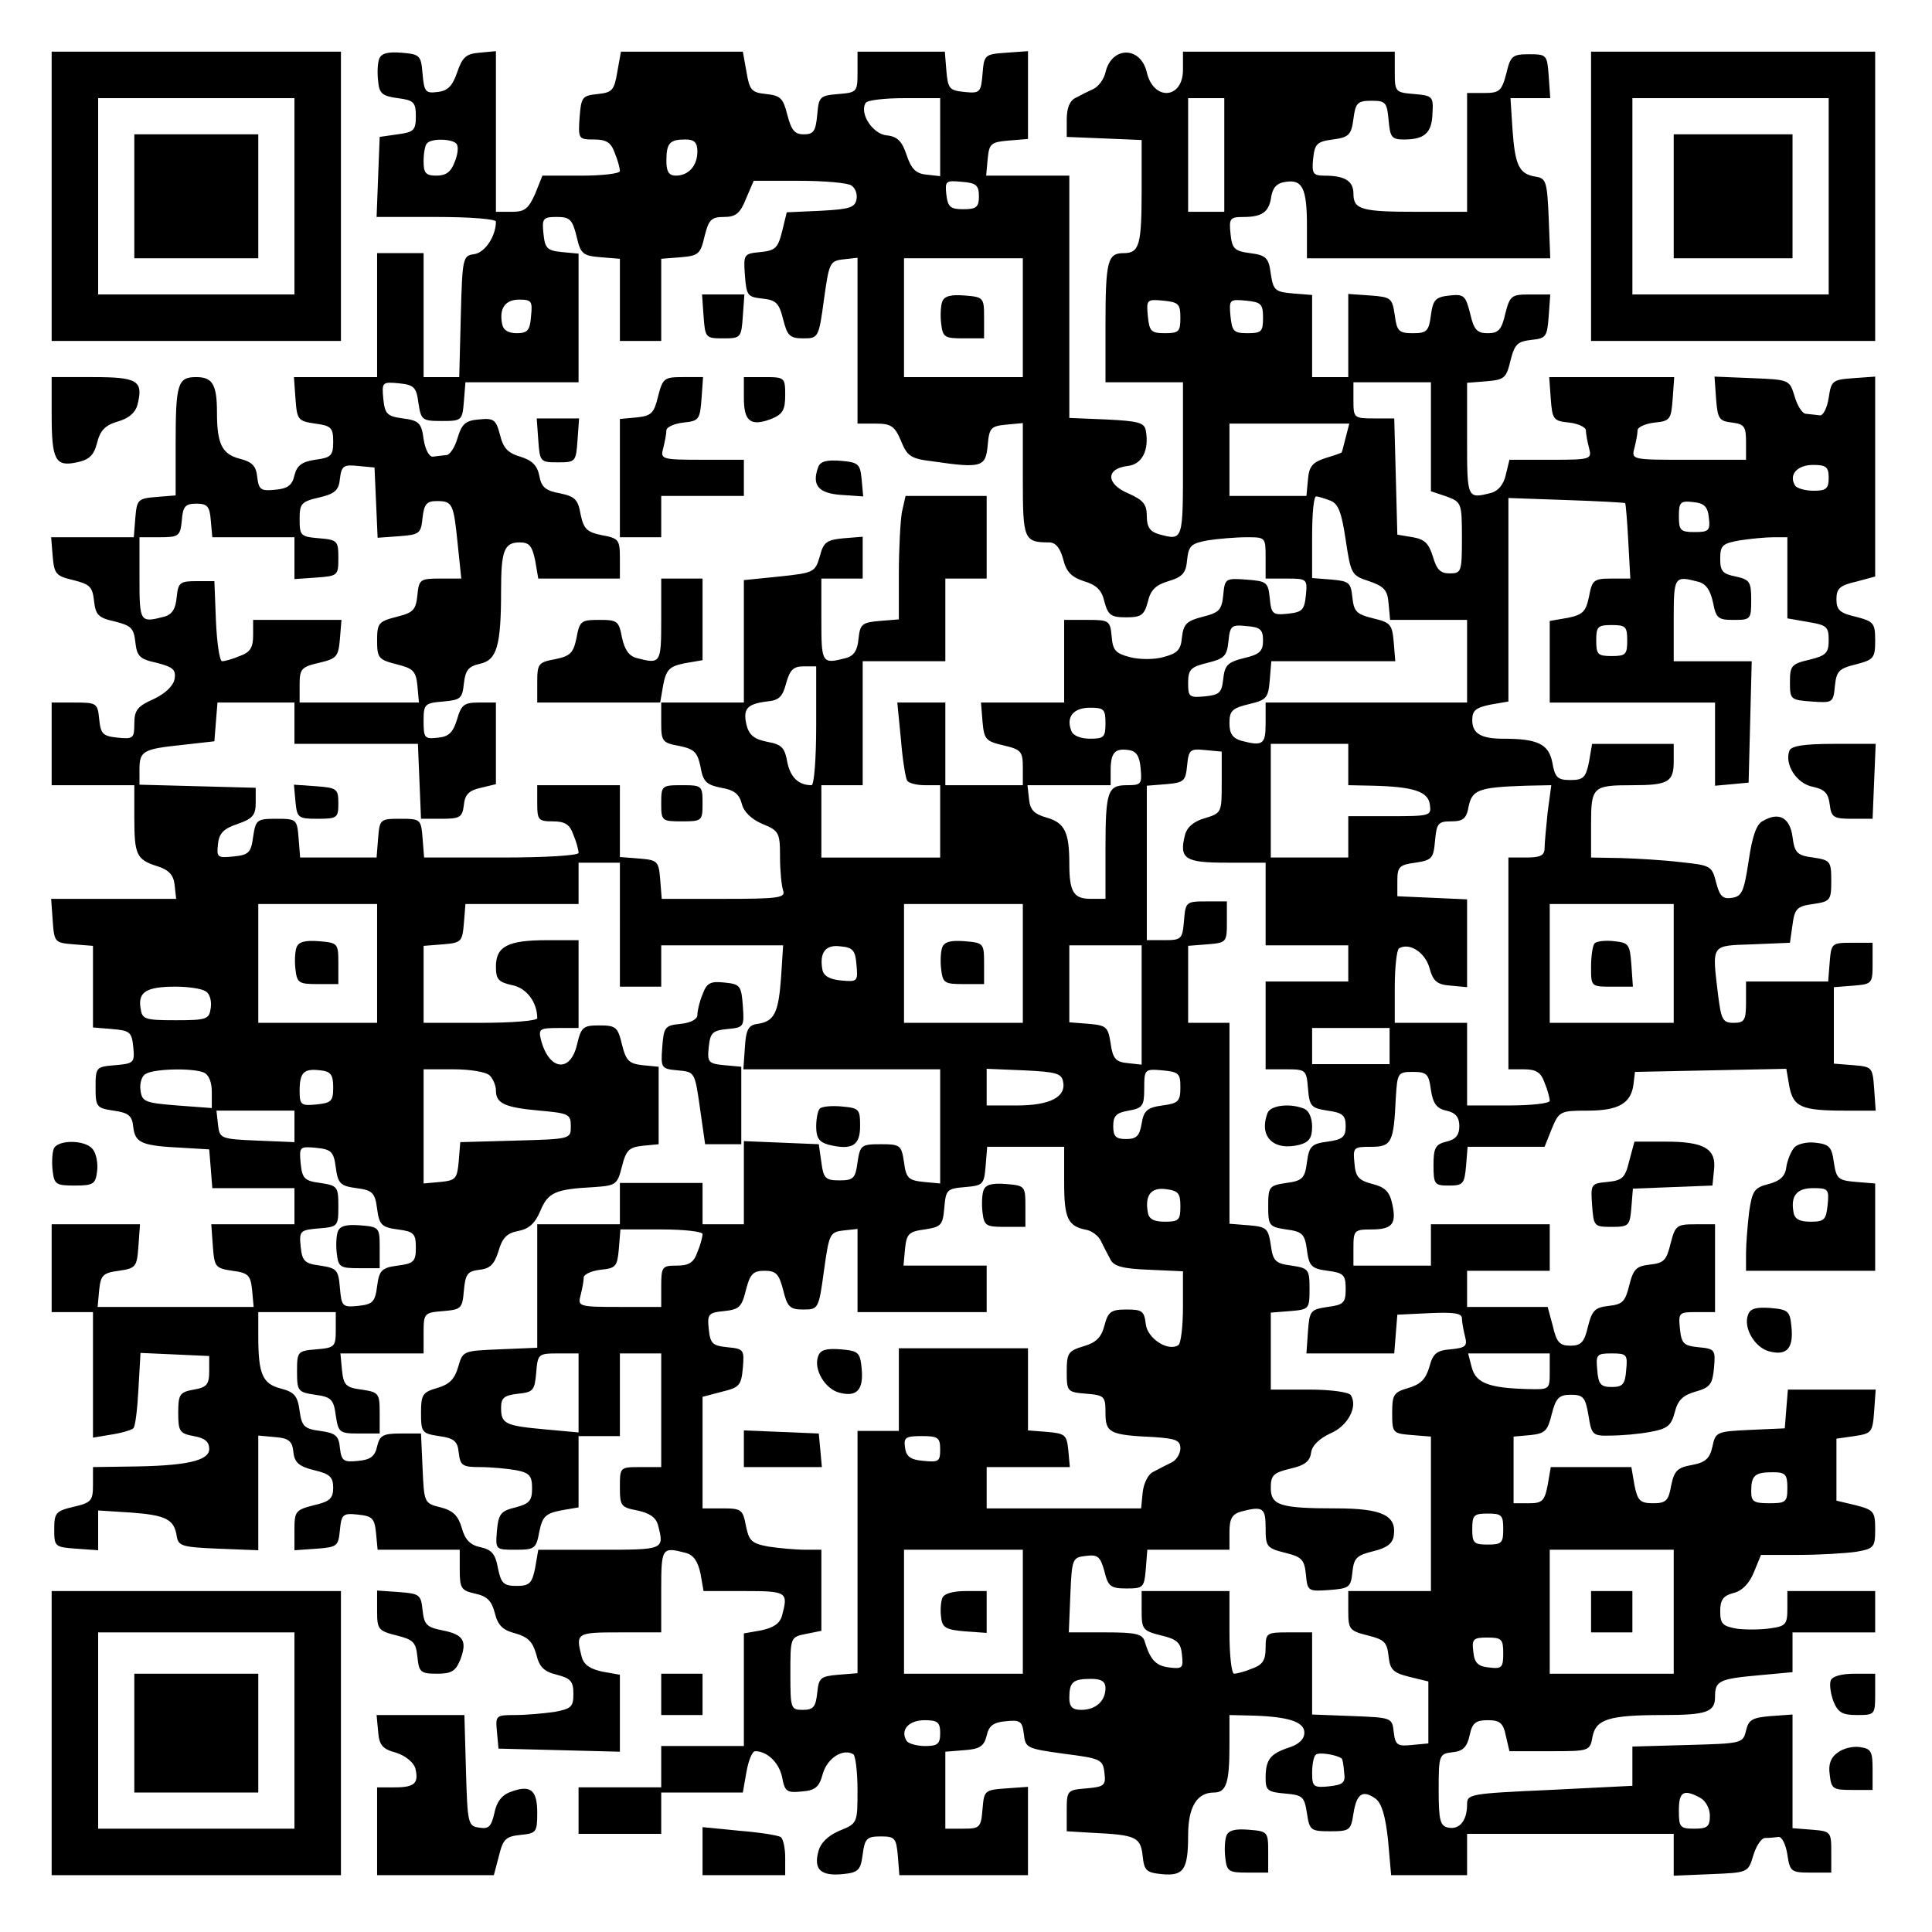 <?xml version="1.0" encoding="UTF-8" standalone="yes"?>
<svg version="1.0" xmlns="http://www.w3.org/2000/svg" width="280pt" height="280pt" viewBox="0 0 374 374" preserveAspectRatio="xMidYMid meet">
  <g transform="translate(0,374) scale(0.1,-0.1)" fill="#000000" stroke="none">
    <path d="M100 3360 l0 -280 280 0 280 0 0 280 0 280 -280 0 -280 0 0 -280z
m470 0 l0 -190 -190 0 -190 0 0 190 0 190 190 0 190 0 0 -190z"/>
    <path d="M260 3360 l0 -120 120 0 120 0 0 120 0 120 -120 0 -120 0 0 -120z"/>
    <path d="M734 3626 c-3 -8 -4 -27 -2 -43 2 -24 8 -29 38 -33 31 -4 35 -8 35
-35 0 -27 -4 -31 -35 -35 l-35 -5 -3 -77 -3 -78 116 0 c65 0 115 -4 115 -9 0
-28 -21 -60 -42 -63 -22 -3 -23 -6 -26 -120 l-3 -118 -34 0 -35 0 0 120 0 120
-45 0 -45 0 0 -120 0 -120 -81 0 -80 0 3 -42 c3 -41 5 -43 38 -48 31 -4 35 -8
35 -35 0 -27 -4 -31 -35 -35 -26 -4 -35 -11 -40 -30 -4 -19 -13 -26 -37 -28
-28 -3 -32 0 -35 24 -2 22 -10 30 -34 36 -34 9 -44 28 -44 90 0 54 -9 68 -40
68 -36 0 -40 -12 -40 -130 l0 -99 -37 -3 c-36 -3 -38 -5 -41 -40 l-3 -38 -80
0 -80 0 3 -37 c3 -34 6 -38 40 -46 32 -8 37 -13 40 -40 3 -27 8 -33 40 -40 32
-8 37 -13 40 -40 3 -27 8 -33 41 -40 31 -8 38 -13 35 -31 -2 -13 -17 -28 -40
-39 -32 -14 -38 -22 -38 -48 0 -28 -2 -30 -32 -27 -29 3 -33 7 -36 36 -3 31
-5 32 -48 32 l-44 0 0 -80 0 -80 80 0 80 0 0 -62 c0 -73 4 -82 45 -95 22 -7
31 -17 33 -36 l3 -27 -121 0 -121 0 3 -42 c3 -42 4 -43 40 -46 l38 -3 0 -79 0
-79 37 -3 c35 -3 38 -6 41 -35 3 -30 1 -32 -35 -35 -37 -3 -38 -4 -38 -43 0
-38 2 -40 35 -45 29 -4 36 -10 38 -32 4 -31 16 -36 97 -40 l50 -3 3 -37 3 -38
80 0 79 0 0 -35 0 -35 -81 0 -80 0 3 -42 c3 -41 5 -43 38 -48 31 -4 35 -9 38
-37 l3 -33 -151 0 -151 0 3 33 c3 28 7 33 38 37 33 5 35 7 38 48 l3 42 -85 0
-86 0 0 -85 0 -85 40 0 40 0 0 -121 0 -122 36 6 c20 3 39 9 42 12 4 3 8 38 10
76 l4 70 67 -3 66 -3 0 -30 c0 -25 -5 -31 -30 -35 -27 -5 -30 -9 -30 -45 0
-36 3 -40 30 -45 22 -4 30 -11 30 -25 0 -23 -45 -33 -157 -34 l-68 -1 0 -34
c0 -31 -3 -35 -38 -43 -34 -8 -37 -12 -37 -43 0 -34 1 -35 43 -38 l42 -3 0 39
0 38 63 -4 c68 -5 84 -13 89 -45 3 -20 10 -22 81 -25 l77 -3 0 111 0 111 33
-3 c26 -2 33 -8 35 -29 2 -20 11 -28 40 -35 30 -7 37 -13 37 -34 0 -21 -7 -27
-38 -34 -35 -9 -37 -12 -37 -48 l0 -39 43 3 c40 3 42 5 45 36 3 31 6 33 35 30
28 -3 32 -7 35 -36 l3 -32 80 0 79 0 0 -39 c0 -36 3 -40 30 -46 23 -5 32 -14
38 -38 6 -24 16 -33 40 -39 24 -7 33 -16 40 -40 6 -25 15 -34 40 -40 27 -7 32
-13 32 -37 0 -25 -4 -29 -37 -35 -21 -3 -55 -6 -76 -6 -37 0 -38 -1 -35 -32
l3 -33 118 -3 117 -3 0 75 0 74 -34 6 c-23 5 -36 13 -40 29 -12 46 -10 47 74
47 l80 0 0 80 c0 84 1 86 47 74 16 -4 24 -17 29 -40 l6 -34 79 0 c83 0 85 -2
73 -47 -4 -16 -17 -24 -40 -29 l-34 -6 0 -109 0 -109 -80 0 -80 0 0 -40 0 -40
-80 0 -80 0 0 -45 0 -45 80 0 80 0 0 40 0 40 79 0 79 0 7 40 c4 22 11 40 17
40 23 0 46 -22 52 -50 5 -28 9 -31 38 -28 27 2 34 9 41 35 9 30 39 49 59 37 4
-3 8 -34 8 -69 0 -64 0 -65 -35 -79 -23 -10 -37 -24 -41 -41 -9 -34 5 -47 47
-43 30 3 35 7 39 38 4 31 8 35 35 35 27 0 30 -3 33 -37 l3 -38 125 0 124 0 0
86 0 85 -42 -3 c-42 -3 -43 -4 -46 -40 -3 -36 -5 -38 -38 -38 l-34 0 0 74 0
75 37 3 c30 2 38 8 43 28 4 19 13 26 37 28 28 3 32 0 35 -25 3 -27 6 -28 78
-38 71 -9 75 -11 78 -37 3 -24 0 -27 -35 -30 -37 -3 -38 -4 -38 -43 l0 -40 50
-3 c84 -4 93 -8 97 -45 3 -28 7 -32 37 -35 42 -4 51 8 51 75 0 55 17 83 50 83
24 0 30 19 30 91 l0 59 43 -1 c71 -2 102 -12 102 -33 0 -13 -11 -23 -30 -29
-36 -12 -45 -23 -45 -59 0 -24 4 -27 38 -30 34 -3 37 -6 42 -38 5 -33 7 -35
45 -35 38 0 40 2 45 34 6 39 18 47 43 29 12 -9 19 -34 24 -80 l6 -68 73 0 74
0 0 40 0 40 200 0 200 0 0 -40 0 -41 72 3 c72 3 72 3 82 36 5 17 15 33 22 34
8 0 20 1 27 2 6 1 14 -14 17 -34 5 -33 7 -35 45 -35 l40 0 0 40 c0 39 -1 40
-37 43 l-38 3 0 110 0 110 -42 -3 c-36 -3 -43 -7 -48 -28 -6 -25 -8 -25 -113
-28 l-107 -3 0 -38 0 -38 -160 -8 c-155 -7 -160 -8 -160 -28 0 -32 -15 -49
-36 -45 -16 3 -19 13 -19 73 0 68 1 70 27 73 20 2 28 10 33 33 5 24 12 29 35
29 23 0 30 -5 35 -30 l7 -30 78 0 c77 0 78 0 83 29 7 33 32 41 137 41 84 0
100 6 100 35 0 31 7 35 85 42 l65 6 0 38 0 39 80 0 80 0 0 40 0 40 -85 0 -85
0 0 -34 c0 -30 -3 -34 -32 -38 -18 -3 -48 -3 -65 -1 -28 5 -33 9 -33 34 0 22
6 30 25 35 17 4 31 18 40 40 l14 34 73 0 c40 0 90 3 111 6 35 6 37 9 37 44 0
34 -3 37 -37 46 l-38 9 0 60 0 60 35 5 c33 5 35 7 38 48 l3 42 -85 0 -85 0 -3
-37 -3 -38 -67 -3 c-65 -3 -67 -4 -73 -32 -5 -23 -13 -31 -40 -36 -28 -5 -34
-11 -40 -40 -5 -29 -10 -34 -35 -34 -25 0 -30 5 -36 35 l-6 35 -78 0 -78 0 -6
-35 c-6 -31 -11 -35 -36 -35 l-30 0 0 64 0 65 33 3 c28 3 33 8 41 41 8 31 14
37 37 37 24 0 28 -5 34 -40 6 -38 8 -40 43 -39 21 0 55 3 76 7 34 6 41 12 48
38 6 24 16 33 40 40 29 8 33 15 36 46 3 35 2 37 -30 40 -29 3 -33 7 -36 36 -3
31 -2 32 32 32 l36 0 0 85 0 85 -38 0 c-36 0 -39 -2 -48 -37 -8 -33 -13 -38
-40 -41 -26 -3 -32 -8 -40 -40 -8 -32 -13 -37 -40 -40 -26 -3 -32 -8 -40 -40
-7 -30 -13 -37 -34 -37 -21 0 -27 7 -34 38 l-10 37 -78 0 -78 0 0 35 0 35 80
0 80 0 0 45 0 45 -115 0 -115 0 0 -40 0 -40 -75 0 -75 0 0 35 c0 33 2 35 34
35 41 0 50 10 41 50 -5 23 -14 32 -38 38 -27 7 -33 14 -35 40 -3 31 -2 32 32
32 40 0 44 8 48 95 3 48 4 50 33 50 27 0 31 -4 35 -35 4 -26 11 -36 30 -40 18
-4 25 -13 25 -30 0 -17 -7 -26 -25 -30 -21 -5 -25 -12 -25 -45 0 -38 2 -40 30
-40 27 0 30 3 33 38 l3 37 74 0 75 0 14 35 c14 34 17 35 69 35 60 0 84 14 89
50 l3 25 146 3 147 3 6 -35 c8 -39 23 -46 109 -46 l58 0 -3 43 c-3 41 -4 42
-40 45 l-38 3 0 74 0 74 38 3 c36 3 37 4 37 43 l0 40 -40 0 c-39 0 -40 -1 -43
-37 l-3 -38 -80 0 -79 0 0 -40 c0 -35 -3 -40 -24 -40 -21 0 -24 6 -30 53 -12
101 -15 96 67 99 l72 3 5 35 c4 31 9 36 40 40 33 5 35 7 35 45 0 38 -2 40 -35
45 -31 4 -36 9 -40 40 -5 37 -26 49 -57 31 -13 -6 -21 -30 -28 -78 -9 -59 -13
-68 -32 -71 -18 -3 -24 3 -31 30 -8 32 -11 33 -68 39 -32 4 -85 7 -116 8 l-58
1 0 64 c0 73 3 76 80 76 69 0 80 6 80 46 l0 34 -79 0 -79 0 -6 -35 c-6 -30
-11 -35 -36 -35 -25 0 -30 5 -35 34 -7 36 -29 46 -95 46 -43 0 -60 10 -60 36
0 19 7 24 35 30 l35 6 0 197 0 197 113 -4 c61 -2 113 -5 113 -6 1 0 4 -34 6
-73 l4 -73 -37 0 c-34 0 -37 -3 -43 -35 -6 -29 -12 -35 -41 -41 l-35 -6 0 -79
0 -79 160 0 160 0 0 -81 0 -80 33 3 32 3 3 118 3 117 -76 0 -75 0 0 80 c0 84
1 86 47 74 16 -4 24 -17 29 -40 6 -31 10 -34 40 -34 33 0 34 1 34 39 0 35 -3
39 -30 45 -25 5 -30 10 -30 34 0 26 4 30 38 36 20 3 49 6 65 6 l27 0 0 -79 0
-78 40 -7 c36 -6 40 -9 40 -35 0 -25 -5 -30 -37 -38 -35 -8 -38 -12 -38 -43 0
-34 1 -35 42 -38 41 -3 42 -2 45 30 3 29 8 34 41 42 34 9 37 12 37 46 0 34 -3
37 -37 46 -31 7 -38 13 -38 34 0 21 7 27 38 34 l37 10 0 193 0 194 -42 -3
c-41 -3 -43 -5 -48 -38 -3 -20 -11 -35 -17 -34 -7 1 -19 2 -27 3 -7 0 -17 16
-22 34 -10 32 -10 32 -82 35 l-73 3 3 -43 c3 -39 6 -43 31 -46 24 -3 27 -8 27
-38 l0 -34 -111 0 c-111 0 -111 0 -105 23 3 12 6 27 6 34 0 6 15 13 33 15 30
3 32 6 35 46 l3 42 -121 0 -121 0 3 -42 c3 -40 5 -43 36 -46 17 -2 32 -9 32
-15 0 -7 3 -22 6 -34 6 -22 4 -23 -74 -23 l-80 0 -7 -29 c-4 -18 -14 -31 -28
-35 -47 -12 -47 -12 -47 103 l0 110 38 3 c34 3 38 6 46 40 8 32 14 37 40 40
29 3 31 6 34 46 l3 42 -39 0 c-36 0 -39 -2 -48 -37 -7 -31 -13 -38 -34 -38
-21 0 -27 7 -34 38 -9 35 -12 38 -40 35 -27 -3 -32 -8 -36 -38 -4 -31 -8 -35
-35 -35 -27 0 -31 4 -35 35 -5 33 -7 35 -47 38 l-43 3 0 -80 0 -81 -35 0 -35
0 0 79 0 80 -37 3 c-35 3 -38 6 -43 38 -4 31 -9 36 -40 40 -31 4 -35 9 -38 38
-3 29 -1 32 25 32 37 0 50 10 54 40 3 17 11 26 28 28 32 5 41 -12 41 -85 l0
-63 235 0 236 0 -3 78 c-3 70 -5 77 -25 80 -32 5 -40 21 -45 90 l-4 62 38 0
39 0 -3 43 c-3 41 -4 42 -38 42 -32 0 -36 -3 -44 -37 -9 -34 -13 -38 -43 -38
l-33 0 0 -115 0 -115 -94 0 c-110 0 -126 4 -126 35 0 25 -17 35 -56 35 -22 0
-25 4 -22 33 3 28 7 33 38 37 31 4 36 9 40 40 4 31 8 35 35 35 27 0 30 -3 33
-37 3 -34 6 -38 30 -38 40 0 54 13 55 51 2 32 0 34 -35 37 -37 3 -38 4 -38 43
l0 39 -205 0 -205 0 0 -35 c0 -57 -57 -61 -70 -5 -12 51 -68 51 -80 0 -3 -13
-13 -27 -23 -32 -9 -4 -25 -12 -34 -17 -12 -5 -18 -20 -18 -42 l0 -34 73 -3
72 -3 0 -94 c0 -109 -4 -125 -35 -125 -31 0 -35 -15 -35 -141 l0 -109 75 0 75
0 0 -150 c0 -158 1 -157 -47 -144 -17 5 -23 14 -23 35 0 23 -7 31 -36 44 -43
18 -44 48 -1 53 28 3 42 31 35 69 -3 15 -15 18 -76 21 l-72 3 0 234 0 235 -81
0 -80 0 3 33 c3 29 6 32 41 35 l37 3 0 85 0 85 -42 -3 c-42 -3 -43 -4 -46 -41
-3 -36 -5 -38 -35 -35 -29 3 -32 6 -35 41 l-3 37 -85 0 -84 0 0 -39 c0 -39 -1
-40 -37 -43 -36 -3 -38 -5 -41 -40 -3 -32 -7 -38 -26 -38 -18 0 -24 8 -32 38
-8 32 -13 37 -41 40 -28 3 -32 7 -38 43 l-7 39 -118 0 -118 0 -7 -39 c-6 -36
-10 -40 -38 -43 -30 -3 -32 -6 -35 -45 -3 -42 -2 -43 28 -43 24 0 33 -6 40
-26 6 -14 10 -30 10 -35 0 -5 -34 -9 -75 -9 l-75 0 -14 -35 c-13 -29 -20 -35
-45 -35 l-31 0 0 156 0 155 -32 -3 c-26 -2 -33 -9 -43 -38 -9 -26 -18 -36 -38
-38 -23 -3 -26 0 -29 35 -3 36 -5 38 -41 41 -26 2 -39 -1 -43 -12z m1086 -152
l0 -75 -27 3 c-20 2 -29 11 -38 38 -9 27 -18 36 -39 38 -27 3 -53 43 -40 63 3
5 36 9 75 9 l69 0 0 -76z m550 -34 l0 -110 -35 0 -35 0 0 110 0 110 35 0 35 0
0 -110z m-1486 21 c4 -5 2 -21 -4 -35 -7 -19 -17 -26 -35 -26 -21 0 -25 5 -25
28 0 16 3 32 7 35 10 10 51 8 57 -2z m466 -14 c0 -28 -17 -47 -42 -47 -13 0
-18 8 -18 28 0 35 6 42 37 42 17 0 23 -6 23 -23z m298 -66 c8 -5 12 -17 10
-27 -3 -16 -14 -19 -69 -22 l-66 -3 -9 -37 c-8 -32 -13 -37 -42 -40 -32 -3
-33 -4 -30 -45 3 -39 5 -42 34 -45 26 -3 32 -8 40 -40 8 -32 13 -37 39 -37 29
0 30 1 40 75 10 71 11 75 38 78 l27 3 0 -160 0 -161 35 0 c30 0 37 -5 49 -33
12 -30 19 -35 61 -40 96 -14 103 -11 107 31 3 34 6 37 36 40 l32 3 0 -109 c0
-116 2 -122 51 -122 12 0 21 -10 27 -32 6 -25 16 -35 40 -43 24 -7 35 -17 40
-40 7 -26 13 -30 42 -30 29 0 35 4 42 30 5 23 16 33 40 40 27 8 34 16 36 41 3
28 8 32 40 38 20 3 54 6 75 6 37 0 37 0 37 -40 l0 -40 41 0 c39 0 40 -1 37
-32 -3 -29 -7 -33 -35 -36 -29 -3 -32 -1 -35 30 -3 31 -6 33 -45 36 -41 3 -42
2 -45 -30 -3 -29 -8 -34 -40 -42 -31 -8 -37 -14 -40 -40 -2 -24 -9 -31 -36
-38 -17 -5 -47 -5 -65 0 -27 7 -33 13 -35 40 -3 31 -5 32 -48 32 l-44 0 0 -80
0 -80 -81 0 -80 0 3 -37 c3 -34 6 -38 41 -46 34 -8 37 -12 37 -43 l0 -34 -75
0 -75 0 0 80 0 80 -46 0 -47 0 7 -71 c3 -39 9 -75 12 -80 3 -5 18 -9 35 -9
l29 0 0 -70 0 -70 -115 0 -115 0 0 70 0 70 40 0 40 0 0 120 0 120 80 0 80 0 0
80 0 80 40 0 40 0 0 80 0 80 -79 0 -78 0 -7 -31 c-3 -17 -6 -71 -6 -120 l0
-88 -37 -3 c-34 -3 -38 -6 -41 -34 -2 -23 -9 -34 -25 -38 -46 -12 -47 -10 -47
74 l0 80 40 0 40 0 0 41 0 40 -37 -3 c-32 -3 -39 -7 -46 -35 -9 -31 -12 -32
-78 -39 l-69 -7 0 -118 0 -119 -80 0 -80 0 0 -39 c0 -36 2 -39 35 -45 29 -6
35 -12 41 -40 5 -29 11 -35 40 -41 25 -4 35 -12 40 -31 4 -16 19 -30 40 -39
32 -13 34 -17 34 -64 0 -27 3 -56 6 -65 5 -14 -9 -16 -114 -16 l-121 0 -3 38
c-3 35 -5 37 -40 40 l-38 3 0 70 0 69 -80 0 -80 0 0 -35 c0 -32 2 -35 30 -35
24 0 33 -6 40 -26 6 -14 10 -30 10 -35 0 -5 -63 -9 -149 -9 l-150 0 -3 38 c-3
36 -4 37 -43 37 -39 0 -40 -1 -43 -37 l-3 -38 -74 0 -74 0 -3 38 c-3 36 -4 37
-43 37 -38 0 -40 -2 -45 -35 -4 -31 -9 -35 -38 -38 -31 -3 -33 -2 -30 24 2 21
11 30 38 39 29 10 35 17 35 41 l0 29 -112 3 -113 3 0 29 c0 36 6 40 83 48 l62
7 3 38 3 37 75 0 74 0 0 -40 0 -40 120 0 119 0 3 -72 3 -73 40 0 c36 0 40 3
43 27 2 20 10 28 33 33 l29 7 0 79 0 79 -33 0 c-28 0 -34 -4 -42 -32 -8 -26
-16 -34 -37 -36 -26 -3 -28 -1 -28 32 0 33 2 35 38 38 34 3 37 6 40 35 3 26 9
33 31 38 33 7 41 35 41 142 0 77 6 93 36 93 19 0 24 -7 30 -35 l6 -35 79 0 79
0 0 39 c0 36 -2 39 -35 45 -29 6 -35 12 -41 40 -5 29 -11 35 -40 41 -28 5 -36
12 -40 34 -4 20 -14 30 -37 37 -24 7 -33 17 -39 42 -8 30 -12 33 -41 30 -26
-2 -33 -9 -41 -35 -5 -18 -15 -34 -22 -34 -8 -1 -20 -2 -26 -3 -7 -1 -15 14
-18 34 -4 31 -9 36 -40 40 -31 4 -35 9 -38 38 -3 32 -2 33 30 30 29 -3 34 -7
38 -38 5 -33 7 -35 45 -35 39 0 40 1 43 38 l3 37 110 0 109 0 0 124 0 125 -32
3 c-29 3 -33 7 -36 36 -3 29 -1 32 26 32 25 0 30 -5 38 -37 8 -35 12 -38 47
-41 l37 -3 0 -80 0 -79 40 0 40 0 0 79 0 80 38 3 c34 3 38 6 46 41 8 32 13 37
38 37 22 0 31 7 42 35 l15 35 88 0 c48 0 94 -4 101 -9z m247 -21 c0 -21 -5
-25 -30 -25 -25 0 -30 4 -33 28 -3 27 -1 28 30 25 28 -2 33 -7 33 -28z m85
-235 l0 -115 -115 0 -115 0 0 115 0 115 115 0 115 0 0 -115z m-952 3 c-2 -28
-7 -33 -28 -33 -16 0 -26 6 -28 18 -6 30 6 47 33 47 24 0 26 -3 23 -32z m1257
-3 c0 -27 -3 -30 -30 -30 -27 0 -30 4 -33 33 -3 32 -2 33 30 30 29 -3 33 -6
33 -33z m160 0 c0 -27 -3 -30 -30 -30 -27 0 -30 4 -33 33 -3 32 -2 33 30 30
29 -3 33 -6 33 -33z m325 -231 l0 -105 30 -10 c29 -11 30 -12 30 -80 0 -66 -1
-69 -24 -69 -18 0 -25 8 -32 32 -8 26 -16 34 -39 38 l-30 5 -3 113 -3 112 -39
0 c-39 0 -40 1 -40 35 l0 35 75 0 75 0 0 -106z m-165 -1 c-4 -16 -7 -28 -8
-29 -1 -1 -15 -6 -32 -11 -24 -8 -31 -16 -33 -41 l-3 -32 -75 0 -74 0 0 70 0
70 116 0 116 0 -7 -27z m-1877 -126 l3 -68 42 3 c39 3 42 5 45 36 3 26 8 32
27 32 31 0 33 -4 41 -83 l7 -67 -41 0 c-39 0 -41 -2 -44 -32 -3 -29 -8 -34
-40 -42 -35 -9 -38 -12 -38 -46 0 -34 3 -37 38 -46 32 -8 37 -13 40 -41 l3
-33 -115 0 -116 0 0 34 c0 31 3 35 38 43 34 8 37 12 40 46 l3 37 -85 0 -86 0
0 -30 c0 -24 -6 -33 -26 -40 -14 -6 -29 -10 -34 -10 -5 0 -10 35 -12 78 l-3
77 -35 0 c-32 0 -35 -3 -38 -31 -2 -23 -9 -34 -25 -38 -46 -12 -47 -10 -47 74
l0 80 39 0 c37 0 40 2 43 33 2 27 7 32 28 32 21 0 26 -5 28 -32 l3 -33 80 0
79 0 0 -41 0 -40 43 3 c41 3 42 4 42 38 0 33 -2 35 -37 38 -36 3 -38 5 -38 37
0 30 3 34 38 42 30 7 38 14 40 36 3 25 7 28 35 25 l32 -3 3 -68z m2812 48 c0
-21 -5 -25 -29 -25 -17 0 -33 5 -36 10 -13 21 4 40 35 40 25 0 30 -4 30 -25z
m-965 -44 c16 -6 22 -23 30 -76 10 -66 11 -69 45 -80 29 -10 36 -17 38 -43 l3
-32 75 0 74 0 0 -80 0 -80 -195 0 -195 0 0 -40 c0 -41 -5 -45 -47 -34 -17 5
-23 14 -23 34 0 24 5 29 38 37 34 8 37 12 40 46 l3 37 120 0 120 0 -3 37 c-3
34 -6 38 -40 46 -32 8 -37 13 -40 40 -3 29 -6 32 -40 35 l-38 3 0 80 c0 43 3
79 8 78 4 0 16 -4 27 -8z m733 -33 c3 -25 0 -28 -27 -28 -28 0 -31 3 -31 31 0
27 3 30 28 27 21 -2 28 -9 30 -30z m-863 -238 c0 -21 -7 -27 -37 -34 -32 -8
-37 -14 -40 -40 -3 -27 -7 -31 -35 -34 -31 -3 -33 -1 -33 26 0 26 5 31 38 39
32 8 37 13 40 41 3 31 6 33 35 30 27 -2 32 -7 32 -28z m705 0 c0 -27 -3 -30
-30 -30 -27 0 -30 3 -30 30 0 27 3 30 30 30 27 0 30 -3 30 -30z m-1570 -165
c0 -63 -4 -115 -9 -115 -25 0 -41 15 -47 45 -5 28 -11 34 -39 39 -25 5 -35 13
-40 33 -7 31 1 40 39 45 24 2 31 9 38 36 7 25 14 32 33 32 l25 0 0 -115z m560
5 c0 -27 -3 -30 -30 -30 -18 0 -33 6 -36 15 -11 27 4 45 36 45 27 0 30 -3 30
-30z m470 -80 l0 -40 48 -1 c78 -2 107 -11 110 -37 3 -21 1 -22 -77 -22 l-81
0 0 -40 0 -40 -75 0 -75 0 0 110 0 110 75 0 75 0 0 -40z m-402 -7 c3 -31 1
-33 -26 -33 -38 0 -42 -11 -42 -126 l0 -94 -29 0 c-33 0 -41 14 -41 68 0 61
-9 79 -43 89 -25 7 -33 15 -35 36 l-3 27 80 0 81 0 0 28 c0 35 8 44 35 40 15
-2 21 -12 23 -35z m157 -28 c0 -58 0 -59 -33 -69 -21 -6 -34 -17 -38 -32 -12
-47 0 -54 81 -54 l75 0 0 -80 0 -80 80 0 80 0 0 -35 0 -35 -80 0 -80 0 0 -85
0 -85 39 0 c39 0 40 -1 43 -37 3 -35 6 -38 38 -43 29 -4 35 -9 35 -30 0 -21
-6 -26 -35 -30 -31 -4 -36 -9 -40 -40 -4 -31 -9 -36 -40 -40 -33 -5 -35 -7
-35 -45 0 -38 2 -40 35 -45 31 -4 36 -9 40 -40 4 -31 9 -36 40 -40 31 -4 35
-8 35 -35 0 -27 -4 -31 -35 -35 -33 -5 -35 -7 -38 -47 l-3 -43 85 0 85 0 3 38
3 37 63 3 c46 2 62 0 62 -10 0 -7 3 -23 6 -35 5 -19 1 -22 -27 -25 -28 -2 -35
-8 -42 -34 -7 -24 -17 -34 -41 -41 -28 -8 -31 -13 -31 -48 0 -39 1 -40 38 -43
l37 -3 0 -150 0 -149 -80 0 -80 0 0 -38 c0 -36 2 -39 38 -48 32 -8 37 -13 40
-40 3 -26 8 -32 40 -40 l37 -9 0 -60 0 -60 -32 -3 c-28 -3 -32 0 -35 25 -3 28
-4 28 -80 31 l-78 3 0 79 0 80 -45 0 c-43 0 -45 -1 -45 -30 0 -24 -6 -33 -26
-40 -14 -6 -30 -10 -35 -10 -5 0 -9 36 -9 80 l0 80 -85 0 -85 0 0 -38 c0 -36
2 -39 38 -48 30 -7 38 -14 40 -37 3 -26 1 -28 -24 -25 -26 3 -37 14 -48 50 -4
15 -17 18 -76 18 l-71 0 3 73 c3 70 4 72 30 75 23 3 28 -1 36 -30 7 -29 12
-33 43 -33 32 0 34 2 37 37 l3 38 80 0 79 0 0 34 c0 26 5 35 23 40 42 11 47 7
47 -32 0 -36 2 -39 38 -48 32 -8 37 -13 40 -42 3 -32 4 -33 45 -30 39 3 42 5
45 35 3 27 8 32 40 40 26 6 38 15 40 30 6 39 -22 53 -111 53 -110 0 -127 6
-127 40 0 24 5 29 38 37 27 6 38 14 40 31 2 14 16 27 37 37 34 14 54 52 40 74
-3 6 -39 11 -81 11 l-74 0 0 74 0 75 38 3 c36 3 37 4 37 43 0 38 -2 40 -35 45
-31 4 -36 9 -40 40 -5 32 -8 35 -42 38 l-38 3 0 195 0 194 -40 0 -40 0 0 74 0
75 38 3 c36 3 37 4 37 43 l0 40 -40 0 c-39 0 -40 -1 -43 -37 -3 -36 -5 -38
-38 -38 l-34 0 0 149 0 150 38 3 c34 3 37 6 40 36 3 31 6 33 35 30 l32 -3 0
-60z m631 -57 c-3 -29 -6 -61 -6 -70 0 -14 -8 -18 -35 -18 l-35 0 0 -205 0
-205 30 0 c24 0 33 -6 40 -26 6 -14 10 -30 10 -35 0 -5 -36 -9 -80 -9 l-80 0
0 80 0 80 -70 0 -70 0 0 69 c0 39 4 72 8 75 20 12 50 -7 59 -37 7 -26 14 -33
41 -35 l32 -3 0 85 0 85 -67 3 -68 3 0 30 c0 27 4 31 35 35 32 5 35 8 38 43 3
33 6 37 31 37 23 0 30 5 34 29 7 32 19 37 111 40 l49 1 -7 -52z m-1796 -218
l0 -120 40 0 40 0 0 40 0 40 118 0 118 0 -4 -62 c-5 -69 -13 -85 -45 -90 -18
-2 -23 -11 -25 -45 l-3 -43 190 0 191 0 0 -111 0 -110 -32 3 c-29 3 -34 7 -38
38 -5 33 -7 35 -45 35 -38 0 -40 -2 -45 -35 -4 -31 -8 -35 -35 -35 -27 0 -31
4 -35 35 l-5 35 -72 3 -73 3 0 -81 0 -80 -40 0 -40 0 0 40 0 40 -80 0 -80 0 0
-40 0 -40 -80 0 -80 0 0 -120 0 -119 -72 -3 c-72 -3 -72 -3 -81 -34 -7 -24
-17 -34 -41 -41 -28 -8 -31 -13 -31 -48 0 -38 2 -40 35 -45 29 -4 36 -10 38
-32 3 -25 7 -28 41 -28 21 0 53 -3 70 -6 26 -5 31 -11 31 -35 0 -24 -5 -30
-32 -37 -29 -7 -33 -13 -36 -45 -3 -37 -3 -37 36 -37 37 0 40 2 46 35 6 29 12
35 41 41 l35 6 0 69 0 69 40 0 40 0 0 80 0 80 40 0 40 0 0 -110 0 -110 -40 0
c-40 0 -40 0 -40 -39 0 -36 2 -39 34 -45 23 -5 36 -13 40 -29 12 -47 12 -47
-113 -47 l-119 0 -6 -35 c-6 -30 -11 -35 -36 -35 -25 0 -30 5 -36 34 -5 28
-12 36 -34 41 -20 4 -30 15 -36 37 -7 24 -17 34 -41 40 -32 8 -32 9 -35 76
l-3 67 -40 0 c-34 0 -40 -4 -45 -25 -4 -19 -13 -26 -37 -28 -28 -3 -32 0 -35
25 -2 24 -9 29 -38 33 -31 4 -36 9 -40 39 -4 29 -10 36 -36 43 -36 9 -44 28
-44 101 l0 47 75 0 75 0 0 -34 c0 -33 -2 -35 -37 -38 -37 -3 -38 -4 -38 -43 0
-38 2 -40 35 -45 31 -4 36 -9 40 -40 5 -33 7 -35 45 -35 l40 0 0 40 c0 38 -2
40 -35 45 -31 4 -35 9 -38 38 l-3 32 80 0 81 0 0 39 c0 39 1 40 38 43 35 3 37
5 40 40 3 32 7 37 30 40 21 2 29 11 37 36 7 25 16 35 38 39 21 4 33 15 43 39
15 36 29 42 104 46 43 3 45 5 54 40 8 32 14 37 40 40 l31 3 0 75 0 75 -31 3
c-26 3 -32 8 -40 40 -8 34 -12 37 -44 37 -31 0 -35 -3 -43 -37 -13 -56 -55
-50 -70 10 -5 20 -2 22 34 22 l39 0 0 85 0 85 -61 0 c-76 0 -99 -12 -99 -51 0
-25 5 -30 31 -36 28 -5 49 -33 49 -64 0 -5 -48 -9 -110 -9 l-110 0 0 74 0 75
38 3 c35 3 37 5 40 41 l3 37 110 0 109 0 0 40 0 40 40 0 40 0 0 -120z m-470
-75 l0 -115 -115 0 -115 0 0 115 0 115 115 0 115 0 0 -115z m1250 0 l0 -115
-115 0 -115 0 0 115 0 115 115 0 115 0 0 -115z m1260 0 l0 -115 -120 0 -120 0
0 115 0 115 120 0 120 0 0 -115z m-1582 -3 c3 -32 2 -33 -30 -30 -22 2 -34 9
-36 21 -6 33 6 49 35 45 24 -2 29 -8 31 -36z m552 -78 l0 -115 -27 3 c-23 2
-29 9 -33 38 -5 32 -8 35 -42 38 l-38 3 0 75 0 74 70 0 70 0 0 -116z m-1812
27 c8 -4 12 -19 10 -32 -3 -22 -7 -24 -68 -24 -61 0 -65 2 -68 24 -5 31 12 41
68 41 25 0 51 -4 58 -9z m2292 -106 l0 -35 -75 0 -75 0 0 35 0 35 75 0 75 0 0
-35z m-2296 -51 c10 -4 16 -18 16 -38 l0 -31 -67 5 c-62 5 -68 7 -71 29 -2 13
2 28 10 32 15 10 89 12 112 3z m251 -29 c0 -27 -4 -30 -32 -33 -30 -3 -33 -1
-33 26 0 36 8 44 40 40 20 -2 25 -8 25 -33z m303 23 c7 -7 12 -20 12 -29 0
-25 17 -33 85 -39 56 -5 60 -7 60 -30 0 -25 0 -25 -107 -28 l-107 -3 -3 -37
c-3 -34 -6 -37 -35 -40 l-33 -3 0 110 0 111 58 0 c32 0 63 -5 70 -12z m1110
-12 c6 -30 -26 -46 -90 -46 l-58 0 0 35 0 36 72 -3 c63 -3 73 -6 76 -22z m227
-11 c0 -27 -4 -31 -35 -35 -29 -4 -36 -10 -40 -35 -4 -24 -10 -30 -30 -30 -20
0 -25 5 -25 25 0 20 6 26 30 30 27 5 30 9 30 43 0 37 1 38 35 35 32 -3 35 -6
35 -33z m-1715 -75 l0 -31 -72 3 c-71 3 -73 4 -76 31 l-3 27 75 0 76 0 0 -30z
m80 -80 c4 -31 9 -36 40 -40 31 -4 36 -9 40 -40 4 -31 9 -36 40 -40 31 -4 35
-8 35 -35 0 -27 -4 -31 -35 -35 -31 -4 -36 -9 -40 -40 -4 -31 -9 -35 -37 -38
-30 -3 -32 -1 -35 35 -3 35 -6 38 -38 43 -31 4 -35 9 -38 37 -3 30 -1 32 35
35 37 3 38 4 38 43 0 38 -2 40 -35 45 -31 4 -35 9 -38 38 -3 32 -2 33 30 30
29 -3 34 -7 38 -38z m1410 -29 c0 -70 7 -85 44 -92 10 -2 23 -12 27 -21 5 -10
13 -26 18 -35 6 -14 23 -19 75 -21 l66 -3 0 -69 c0 -38 -4 -71 -9 -74 -20 -13
-60 13 -63 41 -3 25 -7 28 -37 28 -30 0 -36 -4 -43 -31 -6 -23 -16 -33 -40
-40 -30 -9 -33 -13 -33 -49 0 -39 1 -40 38 -43 35 -3 37 -5 37 -37 0 -39 8
-43 95 -47 41 -3 50 -6 50 -22 0 -10 -8 -23 -17 -27 -10 -5 -26 -13 -35 -18
-10 -4 -19 -22 -21 -40 l-3 -31 -150 0 -149 0 0 40 0 40 81 0 80 0 -3 33 c-3
29 -6 32 -40 35 l-38 3 0 80 0 79 -125 0 -125 0 0 -80 0 -80 -40 0 -40 0 0
-234 0 -235 -37 -3 c-35 -3 -38 -6 -41 -35 -3 -27 -7 -33 -28 -33 -23 0 -24 2
-24 70 0 70 0 71 30 77 l30 6 0 78 0 79 -32 0 c-18 0 -50 3 -70 6 -33 6 -38
11 -44 40 -6 32 -9 34 -45 34 l-39 0 0 108 0 108 38 10 c33 8 37 12 40 46 3
35 2 37 -30 40 -29 3 -33 7 -36 35 -3 29 -1 32 30 35 29 3 34 8 42 41 8 31 14
37 36 37 22 0 28 -6 36 -37 8 -33 13 -38 39 -38 29 0 30 1 40 75 10 71 11 75
38 78 l27 3 0 -80 0 -81 125 0 125 0 0 45 0 45 -81 0 -80 0 3 33 c3 28 7 33
38 37 32 5 35 8 38 42 3 35 5 37 40 40 35 3 37 5 40 41 l3 37 75 0 74 0 0 -69z
m225 -46 c0 -27 -3 -30 -30 -30 -21 0 -31 5 -33 18 -6 33 6 49 35 45 24 -3 28
-8 28 -33z m-925 -54 c0 -5 -4 -21 -10 -35 -7 -20 -16 -26 -40 -26 -28 0 -30
-2 -30 -40 l0 -40 -81 0 c-79 0 -81 1 -75 23 3 12 6 27 6 34 0 6 15 13 33 15
29 3 32 6 35 41 l3 37 80 0 c43 0 79 -4 79 -9z m-240 -307 l0 -77 -65 6 c-78
7 -85 11 -85 42 0 19 6 24 33 27 29 3 32 6 35 41 3 36 4 37 43 37 l39 0 0 -76z
m1880 41 c0 -35 0 -35 -42 -34 -77 2 -101 12 -109 42 l-7 27 79 0 79 0 0 -35z
m148 3 c-2 -28 -7 -33 -28 -33 -21 0 -26 5 -28 33 -3 30 -1 32 28 32 29 0 31
-2 28 -32z m-1328 -154 c0 -23 -3 -25 -32 -22 -25 2 -34 8 -36 26 -3 19 1 22
32 22 32 0 36 -3 36 -26z m1640 -74 c0 -28 -3 -30 -35 -30 -30 0 -35 3 -35 23
0 31 7 37 42 37 24 0 28 -4 28 -30z m-550 -80 c0 -27 -3 -30 -30 -30 -27 0
-30 3 -30 30 0 27 3 30 30 30 27 0 30 -3 30 -30z m-930 -160 l0 -120 -115 0
-115 0 0 120 0 120 115 0 115 0 0 -120z m1260 0 l0 -120 -120 0 -120 0 0 120
0 120 120 0 120 0 0 -120z m-330 -81 c0 -27 -3 -30 -27 -27 -22 2 -29 9 -31
31 -3 24 0 27 27 27 28 0 31 -3 31 -31z m-770 -67 c0 -25 -19 -42 -47 -42 -17
0 -23 6 -23 23 0 31 7 37 42 37 20 0 28 -5 28 -18z m-320 -87 c0 -21 -5 -25
-29 -25 -17 0 -33 5 -36 10 -13 21 4 40 35 40 25 0 30 -4 30 -25z m777 -49 c2
-1 4 -13 5 -27 3 -20 -2 -24 -29 -27 -30 -3 -33 -1 -33 26 0 16 3 32 7 35 5 6
41 0 50 -7z m694 -76 c11 -6 19 -21 19 -35 0 -21 -5 -25 -30 -25 -28 0 -30 3
-30 35 0 37 9 42 41 25z"/>
    <path d="M1362 3128 c3 -42 4 -43 38 -43 34 0 35 1 38 43 l3 42 -41 0 -41 0 3
-42z"/>
    <path d="M1274 2973 c-8 -33 -13 -38 -41 -41 l-33 -3 0 -115 0 -114 40 0 40 0
0 40 0 40 80 0 80 0 0 35 0 35 -81 0 c-79 0 -81 1 -75 23 3 12 6 27 6 34 0 6
15 13 33 15 30 3 32 6 35 46 l3 42 -39 0 c-36 0 -39 -2 -48 -37z"/>
    <path d="M1440 2970 c0 -46 13 -56 53 -41 22 9 27 17 27 46 0 34 -1 35 -40 35
l-40 0 0 -40z"/>
    <path d="M1042 2888 c3 -42 4 -43 38 -43 34 0 35 1 38 43 l3 42 -41 0 -41 0 3
-42z"/>
    <path d="M1584 2836 c-13 -35 0 -51 44 -54 l43 -3 -3 33 c-3 30 -6 33 -41 36
-26 2 -39 -1 -43 -12z"/>
    <path d="M1280 2540 c0 -84 -1 -86 -47 -74 -16 4 -24 17 -29 40 -6 32 -9 34
-44 34 -35 0 -38 -2 -44 -35 -6 -29 -12 -35 -41 -41 -33 -6 -35 -9 -35 -45 l0
-39 119 0 119 0 6 35 c6 29 12 35 41 41 l35 6 0 79 0 79 -40 0 -40 0 0 -80z"/>
    <path d="M572 2188 c3 -31 5 -33 43 -33 38 0 40 2 40 30 0 28 -3 30 -43 33
l-43 3 3 -33z"/>
    <path d="M1280 2185 c0 -34 1 -35 40 -35 39 0 40 1 40 35 0 34 -1 35 -40 35
-39 0 -40 -1 -40 -35z"/>
    <path d="M1824 3156 c-3 -8 -4 -27 -2 -43 3 -26 7 -28 43 -28 l40 0 0 40 c0
39 -1 40 -38 43 -26 2 -39 -1 -43 -12z"/>
    <path d="M2454 1586 c-18 -46 11 -75 62 -62 18 5 24 13 24 35 0 17 -6 31 -16
35 -28 11 -64 6 -70 -8z"/>
    <path d="M1360 1815 c-6 -14 -10 -32 -10 -40 0 -8 -13 -15 -32 -17 -31 -3 -33
-6 -36 -45 -3 -41 -2 -42 30 -45 33 -3 33 -3 43 -73 l10 -70 35 0 35 0 0 75 0
75 -33 3 c-31 3 -33 6 -30 35 3 28 7 32 36 35 32 3 33 4 30 45 -3 39 -5 42
-36 45 -27 3 -34 -1 -42 -23z"/>
    <path d="M1587 1594 c-4 -4 -7 -20 -7 -35 0 -22 6 -30 24 -35 45 -11 61 -2 61
36 0 33 -2 35 -35 38 -20 2 -39 0 -43 -4z"/>
    <path d="M574 1906 c-3 -8 -4 -27 -2 -43 3 -26 7 -28 43 -28 l40 0 0 40 c0 39
-1 40 -38 43 -26 2 -39 -1 -43 -12z"/>
    <path d="M1824 1906 c-3 -8 -4 -27 -2 -43 3 -26 7 -28 43 -28 l40 0 0 40 c0
39 -1 40 -38 43 -26 2 -39 -1 -43 -12z"/>
    <path d="M3087 1914 c-4 -4 -7 -25 -7 -46 0 -38 0 -38 41 -38 l40 0 -3 43 c-3
39 -5 42 -33 45 -17 2 -34 0 -38 -4z"/>
    <path d="M654 1356 c-3 -8 -4 -27 -2 -43 3 -26 7 -28 43 -28 l40 0 0 40 c0 39
-1 40 -38 43 -26 2 -39 -1 -43 -12z"/>
    <path d="M1904 1436 c-3 -8 -4 -27 -2 -43 3 -26 7 -28 43 -28 l40 0 0 40 c0
39 -1 40 -38 43 -26 2 -39 -1 -43 -12z"/>
    <path d="M1584 1115 c-10 -25 13 -64 41 -71 34 -9 47 6 43 47 -3 31 -6 34 -41
37 -27 2 -39 -1 -43 -13z"/>
    <path d="M1440 935 l0 -35 76 0 75 0 -3 33 -3 32 -72 3 -73 3 0 -36z"/>
    <path d="M1824 646 c-3 -8 -4 -25 -2 -38 2 -19 10 -23 46 -26 l42 -3 0 40 0
41 -40 0 c-26 0 -43 -5 -46 -14z"/>
    <path d="M3080 620 l0 -40 40 0 40 0 0 40 0 40 -40 0 -40 0 0 -40z"/>
    <path d="M3080 3360 l0 -280 275 0 275 0 0 280 0 280 -275 0 -275 0 0 -280z
m460 0 l0 -190 -190 0 -190 0 0 190 0 190 190 0 190 0 0 -190z"/>
    <path d="M3240 3360 l0 -120 115 0 115 0 0 120 0 120 -115 0 -115 0 0 -120z"/>
    <path d="M100 2938 c0 -89 7 -102 49 -93 24 5 33 14 39 38 6 24 16 34 40 41
21 6 34 17 38 32 12 47 1 54 -86 54 l-80 0 0 -72z"/>
    <path d="M3464 2287 c-10 -27 14 -64 45 -70 23 -5 30 -12 33 -34 3 -25 7 -28
43 -28 l40 0 3 73 3 72 -81 0 c-58 0 -82 -4 -86 -13z"/>
    <path d="M104 1516 c-3 -8 -4 -27 -2 -43 3 -26 7 -28 43 -28 36 0 40 3 43 28
2 16 -2 35 -9 43 -15 18 -68 18 -75 0z"/>
    <path d="M3154 1493 c-8 -33 -13 -38 -42 -41 -32 -3 -33 -4 -30 -45 3 -41 4
-42 38 -42 33 0 35 2 38 37 l3 37 77 3 77 3 3 30 c5 41 -19 55 -93 55 l-61 0
-10 -37z"/>
    <path d="M3473 1518 c-6 -7 -13 -24 -15 -37 -2 -18 -12 -27 -34 -33 -28 -7
-32 -13 -38 -54 -3 -26 -6 -62 -6 -80 l0 -34 125 0 125 0 0 84 0 85 -37 3
c-35 3 -38 6 -43 38 -4 30 -9 35 -36 38 -17 2 -36 -3 -41 -10z m65 -110 c-3
-29 -6 -33 -33 -33 -21 0 -31 5 -33 18 -6 32 6 47 38 47 29 0 31 -2 28 -32z"/>
    <path d="M3384 1195 c-10 -25 13 -64 41 -71 34 -9 47 6 43 47 -3 31 -6 34 -41
37 -27 2 -39 -1 -43 -13z"/>
    <path d="M100 385 l0 -275 280 0 280 0 0 275 0 275 -280 0 -280 0 0 -275z
m470 5 l0 -190 -190 0 -190 0 0 190 0 190 190 0 190 0 0 -190z"/>
    <path d="M260 385 l0 -115 120 0 120 0 0 115 0 115 -120 0 -120 0 0 -115z"/>
    <path d="M730 622 c0 -36 2 -39 38 -48 32 -8 37 -13 40 -41 3 -30 6 -33 38
-33 28 0 36 5 45 27 14 37 6 49 -35 57 -30 6 -35 11 -38 39 -3 30 -6 32 -45
35 l-43 3 0 -39z"/>
    <path d="M1280 460 l0 -40 40 0 40 0 0 40 0 40 -40 0 -40 0 0 -40z"/>
    <path d="M3544 487 c-3 -8 0 -26 5 -40 9 -22 17 -27 46 -27 34 0 35 1 35 40
l0 40 -40 0 c-25 0 -43 -5 -46 -13z"/>
    <path d="M732 388 c2 -27 9 -34 35 -41 18 -6 33 -18 37 -30 7 -29 -1 -37 -40
-37 l-34 0 0 -85 0 -85 113 0 113 0 10 38 c8 32 13 37 42 40 30 3 32 5 32 43
0 44 -13 55 -52 40 -17 -6 -27 -20 -31 -41 -6 -26 -11 -31 -29 -28 -22 3 -23
7 -26 111 l-3 107 -85 0 -85 0 3 -32z"/>
    <path d="M3557 347 c-13 -9 -18 -23 -15 -42 3 -28 6 -30 43 -30 l40 0 0 40 c0
35 -3 40 -25 43 -14 2 -33 -3 -43 -11z"/>
    <path d="M1360 156 l0 -46 80 0 80 0 0 34 c0 19 -4 37 -9 40 -5 3 -41 9 -80
12 l-71 7 0 -47z"/>
    <path d="M2374 186 c-3 -8 -4 -27 -2 -43 3 -26 7 -28 43 -28 l40 0 0 40 c0 39
-1 40 -38 43 -26 2 -39 -1 -43 -12z"/>
  </g>
</svg>